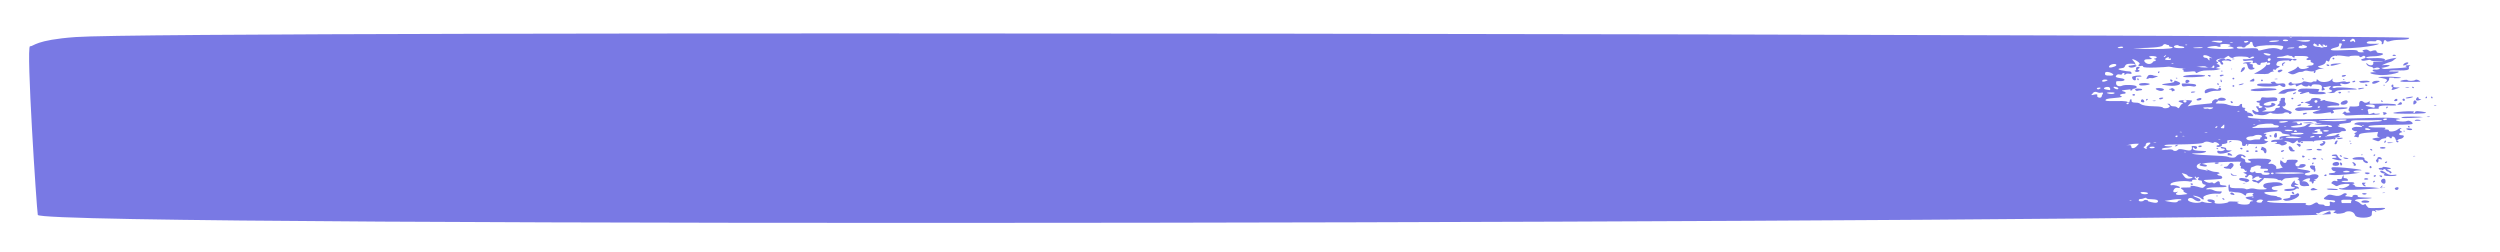 <?xml version="1.0" encoding="UTF-8"?> <svg xmlns="http://www.w3.org/2000/svg" id="Layer_1" version="1.1" viewBox="0 0 674.7 68"><defs><style> .st0 { fill: #7979e4; } </style></defs><path class="st0" d="M650.3,34.2c0-.3-.6-.3-.4,0,.2.4.4.3.4,0Z"></path><path class="st0" d="M643.1,45.1c0,.4-1.4,0-1.1.5.2.4.9,0,.9.3s.6-.7,1,0c.3.6,1,.3,1,.7s1.2,0,0-.5c-.9-.5-1-.3,0-.5.5-.1.5-.2,0-.3-1.3-.3-2-.4-2,0h0v-.2Z"></path><path class="st0" d="M641,41.9c.2-.3-.4-.3-.4,0s0,.4.4,0Z"></path><path class="st0" d="M644.4,29c.2-.3-.4-.3-.4,0s0,.4.4,0Z"></path><path class="st0" d="M641.2,47.5c.2-.3-.6-.3-.6,0s.4.3.6,0Z"></path><path class="st0" d="M628.4,51.2c.6,0,2.2.2,2.5,0,.7-.3-4.5-.5-2.5,0Z"></path><path class="st0" d="M643.6,30.9c.8-.1.6-.6-.2-.6s0,0-.2.5c0,.1,0,.2.4.2h0Z"></path><path class="st0" d="M643.5,38.3c0,.2,0,.4,0,.3.8-.3.2-1.2,0-.3Z"></path><path class="st0" d="M643.7,43.8c-.2.3.3.3.5,0s-.3-.3-.5,0Z"></path><path class="st0" d="M642.3,47.6c.5.3.4.3.6,0,.2-.3-1.2-.4-.6,0Z"></path><path class="st0" d="M646,38.5s-1.7-.2-1.7,0c0,.3,1.7,0,1.7,0Z"></path><path class="st0" d="M642.3,39.9c0,.3,1.5.3,1.5,0s-1.5-.3-1.5,0Z"></path><path class="st0" d="M646.8,47.3c0-.5-1.5.4-2.7-.5-2-1.5-2.2-.3-.9,0,.4,0,.6.2.4.2s-.3,0-.2.3c.2.3,3.3.3,3.3,0h.1Z"></path><path class="st0" d="M640.9,49c.2-.3-.4-.3-.4,0s0,.4.4,0Z"></path><path class="st0" d="M643.8,48.8c0-.5-.3-.7-.8-.5-1.3.7,1,2.2.8.5Z"></path><path class="st0" d="M649.5,34.9c.5.3,1.5.3,1.5,0s-2.1-.4-1.5,0Z"></path><path class="st0" d="M641.6,42.7c0,.6-.6.2-.3.8.3.7.7.3.6-.5,0-.4,1.1.4.9-.2-.2-.5-1.2-.6-1.2,0h0Z"></path><path class="st0" d="M647.3,50.9c.3-.7-1.4-.3-.9.2.3.3.8.2.9-.2Z"></path><path class="st0" d="M647.3,38.2c0-.3-.8-.3-.6,0s.6.3.6,0Z"></path><path class="st0" d="M648.7,35.3c-.2,0,0,0,0,.2.6,0,.3-.3,0-.2Z"></path><path class="st0" d="M630,15.8c0-.3-.5-.3-.5,0s.5.3.5,0Z"></path><path class="st0" d="M657.2,28.5c-.8,0,0-.3.3-.1.2,0,0,.1-.3.1Z"></path><path class="st0" d="M651.7,32.6h.9c2,0-.9-.7-.9,0Z"></path><path class="st0" d="M649.2,23.6c-.3,0,0,.1.4.1,1.3,0,.3-.3-.4-.1Z"></path><path class="st0" d="M655,31.5c-.2,0,0,.1.3.1,1,0,.3-.3-.3-.1Z"></path><path class="st0" d="M651.2,26.1c0-.1-2.3.2-1.9.4.3.2,2.1-.2,1.9-.4Z"></path><path class="st0" d="M651,23.5c0,.4.5.3.5.2s-.5-.5-.5-.2Z"></path><path class="st0" d="M651.3,27.9c0,.4.2.4.7,0,.7-.4-.7-1.6-.7,0Z"></path><path class="st0" d="M654.6,26.3c-.2.3.4.3.4,0s0-.4-.4,0Z"></path><path class="st0" d="M656.1,26.3c.2.4.4.3.4,0s-.6-.3-.4,0Z"></path><path class="st0" d="M652.7,27.1c1.7-.4,0-.2,0-.6,0-1-1.5.9,0,.6Z"></path><path class="st0" d="M624.9,19.4c.2-.6-.4-.3-.5,0,0,.4.4.4.5,0Z"></path><path class="st0" d="M621.8,21.4c0-.1-.5-.5-.5-.2s.5.3.5.2Z"></path><path class="st0" d="M627,16.9c-.2,0,0,.1,0,.2.6,0,.3-.3,0-.2Z"></path><path class="st0" d="M618.5,22.3c0-.2-.3-.2-.6,0-.7.4,0,1,.7.7.8-.3,1-.3,1,.1,0,.7,1.4-.7,1.7-.2.2.4,1.4.6,1.6.3.3-.5.7.6,1-.1,0-.3.5-.4,1.4-.3,2.7,0,.2,2.2,1.9,1.5.3-.1.3-.2,0-.5s-.2-.3,0-.3c1.2,0,2.4-.7,1.6.1-.3.3-.3.5,0,.6.8.2,1,.6-.8.9,4.1.2,0-.9,6-.9s-2.9-.9-3.7-.5c-.6.3-1.7-.5.4-.5s1.1,0,.9-.4c0-.3,0-.4.5-.2,1.8.5,2.9-.8,1.6-.5-.9.2-.2-.4-2.1,0-1.5.3-2.4,0-2.1-.7,0-.3,0-.3-.3.1-.6.7-2.8.9-3.5.2-.4-.4-.5-.4-.5,0,0,.6-.6,0-1.1.4-.6.5-2.3-.5-2.6,0-.2.4-2.9.7-3.1.3h0Z"></path><path class="st0" d="M628.6,17.6c-.2-.3-.9-.3-.7,0s.9.3.7,0Z"></path><path class="st0" d="M610.7,21.7c0-.3-.5-.3-.5,0s.5.3.5,0Z"></path><path class="st0" d="M630.4,14.9c-.2,0,0,.1,0,.2.6,0,.3-.3,0-.2Z"></path><path class="st0" d="M632,20.5c0,.3.5.3,1,0,.6-.4-1-.3-1,0Z"></path><path class="st0" d="M629,17.5c-.2.5.8.2,3-.4-2.5,0-3,.2-3,.4Z"></path><path class="st0" d="M632.4,21.4c-.2,0,0,.1,0,.2.6,0,.3-.3,0-.2Z"></path><path class="st0" d="M635.6,44.7c.3,0,.3-.3,0-.6s-.6-.4-.7-.3c-.2.3.5.3.3.7,0,.2,0,.3.4.2Z"></path><path class="st0" d="M609.5,23.1c.6.4,4.8.3,5.3,0,.2-.2.5-.2.7,0,.6.5,1.3.5,1.3,0,0-1.3-2.2,0-2.7-.8,0-.3-.4-.3-.9-.2-.4,0-.5.2-.2.3,1.2.5-5.2-.4-3.6.8h.1Z"></path><path class="st0" d="M614.1,24.3c2-.7-6.7-.6-6.7,0s6,.1,6.7,0Z"></path><path class="st0" d="M634.9,22c-.2.1-.1.2.2.2.8,0,.7-.8-.2-.2Z"></path><path class="st0" d="M646.5,28.2c.2-.2-3.7-.3-5.9-.2-1,0-1.2,0-1.1-.3.4-1-.7.5-1.5-.1-1.2-1-1.4.3-1.3.8,0,.6-2.9.2-2.6.4.2.2-.7.9,0,1.3.4.3.2.2-.4.3-.9.2-.5-.8-1.3,0-.6.6,0,0,.3.5.2.6,1.7,0,6.9.1,3.7,0,2.8-.5,1.9-.3-.5,0-.7,0-.7-.1,0-.2-.2-.2-.6,0-1.4.5-.8.1-1.2-.8-.3-.8,3.3-.2,3-.6-.7-1.2,4.4-.5,4.7-.8l-.2-.2h0ZM637.5,29.7c-.7,0,0-.3.3-.1,0,0,0,.1-.3.1ZM639,28.7c-2-.3,1.9-.9,1.9-.1s-.2.4-1.9.1Z"></path><path class="st0" d="M628.7,29c-1.4,0-.4-.5,1.2-.5s1.3,0,1.4-.2c.5-.7-3.6-.9-3.8-1.2-.3-.5-1.5.7-1.2-.2.2-.5-2.5-.7-2.6-.1,0,.5-1.4.7-1.8.8,1.8.7,1.8.6,1.1.8-.3.1-.2.2.4.2s.9,0,.5.3c-.8.4-2.8-.2-4,.2-1.3.5.2,1,1,.8,1-.2,4.4-.2,5.5-.3-2.3.7-2.6.7-1.9,1,1.4.4,4.8-.6,4.6-.2-.3.5,1.4,0,.6-.4-.9-.6,3.2-.4,3.8-.8s-2.6-.1-4.7-.2c0,0,0,0,0,0ZM625.4,27.5c-.4.6-1.1-.1-.6-.4.3-.2.8,0,.6.4ZM626.1,28.9c-.2.3-.6.3-.6,0s.8-.3.6,0Z"></path><path class="st0" d="M608.4,21.6c0-.5-.2-.5-.9,0-.5.3-.5.4.2.4s.7-.1.7-.4Z"></path><path class="st0" d="M608.3,18.5c.3-.1.3-.2,0-.2s-.4-.2-.3-.5c0-.4,0-.5-.5-.5s-.6,0-.2-.2c.5-.2.4-.2,0-.3-1.3-.2-3,.5-1.2.3.8,0,0,2.4,2.3,1.5h0Z"></path><path class="st0" d="M604.2,22.9c-.2.2.9,0,1.2-.2.6-.4-1.1,0-1.2.2Z"></path><path class="st0" d="M605.5,18.2c-.6.2-.4.3-.7.9-.2.5,0,.5.6,0,.6-.5.6-1.1,0-1h.1Z"></path><path class="st0" d="M621.5,30.7c0,.3.2.3.9,0,.9-.4-.9-.3-.9,0Z"></path><path class="st0" d="M633.6,27.5c0-.3-.2-.5-.7-.4-.8.2-1.2.5-1.2.9s1.8.4,1.9-.5Z"></path><path class="st0" d="M649.7,17.3c.8-.6-.4-.6-.9-.1-.8.8.5.4.9.1Z"></path><path class="st0" d="M645.7,14.9c0,.1,0,.2.4.2,1.2,0,0-.6-.4-.2Z"></path><path class="st0" d="M639,17.3c-.2-.3-.7-.4-.2.2.6.7,1.5.4,1.6.8.2.5.7-.3,1.6,0,.8.3-.4.5-.7.5-1.2-.2-1.3.4-.3.6.5,0,.3.1-.4.1-1.6,0-1,.5,1.2.7,2.8.4,8-1.1,4.3-.9-1,0-1.5,0-1.3-.1.6-.6,5.8.4,5.3-.9-.2-.7,1.1-.7,0-.7s-1.1.3-.5.5c.3,0-.6.2-2.5.3-2.8.1-3.4.4-4.1.1-.3-.1-.4-.2-.2-.2.7,0,4.4-1,0-.7,3-1.4,2.1-.4,4-2-.9.1-2.1.3-3.4.8-1.8.7-3,0-2.9.4.2,1.2-1.2.8-1.4.6h0Z"></path><path class="st0" d="M618.9,25.2c-.2.3,0,.3.6,0,.6-.4-.4-.3-.6,0Z"></path><path class="st0" d="M620.1,28.4c-.2.1-.1.2.2.2,1.1,0,.9-.9-.2-.2Z"></path><path class="st0" d="M621,27.7c0,.3.7,0,.7-.1s-.7-.2-.7.1Z"></path><path class="st0" d="M618.4,26.5c0,.1,0,.3.2.3.8,0,0-.7-.2-.3Z"></path><path class="st0" d="M631.1,25c.2.3.5.3.7,0s-.9-.3-.7,0Z"></path><path class="st0" d="M633.6,24.8c-.2,0,0,.1.3.1.8,0,0-.3-.3-.1Z"></path><path class="st0" d="M627.3,24.9c-.9-.3-2.1.2-1.5-.5.3-.4.5-.4-3.2-.5-1.5,0-1.9,0-2.3.4-.3.3-.1.4.4.5,1.2,0,0,.1,0,.5.3.4,2.7-1,2.5-.2,0,.5,6.1.5,4.1-.2Z"></path><path class="st0" d="M613.9,21.3c-.2,0,0,.1.3.1,1,0,.3-.3-.3-.1Z"></path><path class="st0" d="M615.8,25.3c1.4.1.9-.5,2.2-.6,4.6-.6-.8-1.4-2.5,0-.9.7-.9.5.2.6h0Z"></path><path class="st0" d="M608.7,30.8c1.2.4,2.5.4,3.4-.1.5-.3.8-.3.9-.2.2.3,3.1.3,3.4,0,.3-.3,1.3-.2,1.4.1,0,.2.2.2.4.1,1.3-.8-2.2-.9-2.2-2h.2c.4.2.9-.6.6-.9-.6-.7.5-1.5-.7-1.4-.5,0-.7.2-.6.5,0,.6-.5.3-.3.7.3.5-1.2.9-.3,1,.7,0,.5.5-.2.5-1.3,0,.3,1-2.5,1s-1.6,0-1-.3.6-.3.2-.6c-.4-.3-.3-.3.2-.2.7.2,2.6-.4,2.5-.8,0-.3-1.3-.7-1.1-.2.3.9-3.6.5-1.4-.3s3,0,3-.9-2.1-.3-3.5-.5c-1.4-.3-.5.9-1.5.9s-.6.5,0,.5-.3.7.6.9c1.3.3-1,.9-.6.3,0-.1,0-.2-.4-.2s-.5,0,0,.6c1,1.4-.4.9-.8.6-.8-.8-.8.6.5,1.1v-.2h-.1Z"></path><path class="st0" d="M616.5,17.1c.9-.5-1-.3-.6.5,0,.1.2.2.3.2.2,0-.4-.3.3-.7Z"></path><path class="st0" d="M614.8,19.4c.2.2.4.2,1-.2.9-.7-1.6-.4-1,.2Z"></path><path class="st0" d="M638,48.3s0,.2.5.2c1.5,0,0-.8-.5-.2Z"></path><path class="st0" d="M634.3,38.9c.6,0,.3-.3,0-.2-.2,0,0,0,0,.2Z"></path><path class="st0" d="M636.5,43.1c1.8,0,.9,0,1.5.6,1.1.8,1.4,0,.6-.3-1.1-.3.4-1-1.8-1s-2.8.8-.2.7h0Z"></path><path class="st0" d="M634.1,38c-.2,0,0,0,0,.2.6,0,.3-.3,0-.2Z"></path><path class="st0" d="M632.4,42.6s.4.3.8.3c1.7,0-.8-.6-.8-.3Z"></path><path class="st0" d="M630.2,38.4c-.5.8.4.5.4.4,0,0,0-.3.2-.5.2-.6-.2-.5-.6,0h0Z"></path><path class="st0" d="M629.5,44.5c.2.3,1.4.4,1.7,0,.3-.3,0-.8-.6-.8s-1.3.4-1,.7h-.1Z"></path><path class="st0" d="M629.7,37.4c0,.3.4.3.6,0,.2-.3-.6-.3-.6,0Z"></path><path class="st0" d="M638.3,49.5c.3-.2.2-.2-.3-.2s-.7,0-.4.5c.3.6,1.3.6.7.2-.3-.2-.3-.3,0-.5Z"></path><path class="st0" d="M637.3,41.7c-.2,0,0,0,0,.2.6,0,.3-.3,0-.2Z"></path><path class="st0" d="M638.3,46.8c.5.3.8.3,1.2,0,.5-.3-1.8-.4-1.2,0Z"></path><path class="st0" d="M639.5,45c0,.2,0,.4.2.4.8,0,0-1.1-.2-.4Z"></path><path class="st0" d="M640.2,40.4c-.2-.3-.7-.3-.5,0s.7.3.5,0Z"></path><path class="st0" d="M631.6,44.4c0,.3.2.3.4.2.5-.5-.9-1.3-.4-.2Z"></path><path class="st0" d="M642.9,52.1c-.2,0,0,0,.3,0,1,0,.3-.3-.3,0Z"></path><path class="st0" d="M643.2,50.7c-.7.2-.7,0-.4-.2.5-.6,0-.5-.3,0-.2.6-.5,0-4.3,0s-2-.3-3.1-.7c-.3-.1-.3-.2,0-.2.3,0,.4,0,.2-.3-.5-.3-2.1,0-3-.2-.6-.2-.5-.3.5-.3s1,0,.8-.4c-.5-.6-1.3,0-1.1-.8.2-.6-.4,0-.4.3,0,.9-1.7,0-1.3.7.3.8-.8-.3-1.4.5-.5.5,0,.4.7.9.4.3.6.3,1.1,0,.8-.4,2.8-.5,2.9-.2,0,.4-1.8,1.2-2.4,1h-.5c0,1,11.7,0,12.3-.2.4-.2.3-.2-.3,0v.2h0Z"></path><path class="st0" d="M630.7,37.4c0,.2.7.2,1.4,0,.8-.4-1.4-.2-1.4,0Z"></path><path class="st0" d="M637.5,52.3c.2.3,1,.3,1.2,0,.2-.2-1.3-.3-1.2,0Z"></path><path class="st0" d="M632,42.1c-.2-.3-.7-.3-.5,0s.7.3.5,0Z"></path><path class="st0" d="M631.6,42.9c-1.1-.7-.5-1.3-1.5-1.2-.9,0-1.1.4-.3.4s1.2.5.2.5c-2.5,0,3.2,1.3,1.7.3h-.1Z"></path><path class="st0" d="M630.2,46.5c-.6.4-1.7,0-1.7.5s5.1.2,8.5-.4c-2.9,0-1.8-.6-.6-.6,4.1,0-6.7-1.2-7.1-.8-.3.3.2,1,.8,1s.4,0,0,.2h0ZM632.4,46.3c.5-.3,1.3-.3,1.7,0,.5.3-2.3.3-1.7,0Z"></path><path class="st0" d="M599.2,44.6c-.2,0,0,0,.3,0,.8,0,0-.3-.3,0Z"></path><path class="st0" d="M602.7,44.2c-1.2-.8-1.1.8-2,.8s-.6.4.2.5c.5,0,1,0,1,.2,0,0,1.3-1,.8-1.4h0Z"></path><path class="st0" d="M603.2,47.3c-.3,0-.8-.2-.9-.4-.3-.3-.4,0,0,.4.2.2,2.2.2,1.1,0h0Z"></path><path class="st0" d="M605.2,49.5c-.2,0,0,0,.3,0,1,0,.3-.3-.3,0Z"></path><path class="st0" d="M606.8,48.4c-.4-.2-2.7-.7-2.5,0,.2.5,1.7.4,1.7.7s1.5-.2.9-.6h-.1Z"></path><path class="st0" d="M602.9,52.3c-.7-.8-1.4,0-.7.2.2,0,1.2.4.7-.2Z"></path><path class="st0" d="M597.7,44c0,.3.9.3,1.1,0,.2-.3-1.1-.3-1.1,0Z"></path><path class="st0" d="M637.3,54.5c0,.3,1.9.3,2.1,0,.3-.4-2.1-.7-2.1,0Z"></path><path class="st0" d="M599.8,53.7c.2.3.7.3.5,0s-.7-.3-.5,0Z"></path><path class="st0" d="M598.2,52.8c-.2,0,0,0,0,.2.6,0,.3-.3,0-.2Z"></path><path class="st0" d="M609.9,48.5c-.4.3-.8.4-.9.3-.2-.3-1.6-.5-1.1,0,.4.5,1.1.2,1.4.6.2.3.3,0,1.2-.7s.4-1-.5-.3h-.1Z"></path><path class="st0" d="M646.1,21.1c1.6.1,3.6-.2-.9-.4-3.3,0-4.4.1-2.2.4,1.2.2,1.5.5.9,1-.5.5,0,.4.5-.1,1-.9-.5-1.2,1.6-1h.1Z"></path><path class="st0" d="M647.7,23.6c-1.4,0-1.9,0-1.8-.4.2-.5-.5-.5-.5,0s.6.2.2.7c-.7.8,1.1.1,2.1-.3Z"></path><path class="st0" d="M643.3,22.9c-.2,0,0,.1,0,.2.6,0,.3-.3,0-.2Z"></path><path class="st0" d="M648.4,27c.3.5.9.1.5-.3-.2-.2-.6,0-.5.3Z"></path><path class="st0" d="M650.3,22.1c3.3,0,3.2,0,2.5-.4-.4-.2-.8-.3-1-.1-.5.3-1.8.3-2.1,0s-4.5.6.6.5Z"></path><path class="st0" d="M642.6,27.2c0,.4.5.3.5.2s-.5-.5-.5-.2Z"></path><path class="st0" d="M638.3,23c.2.3.6.3.6,0s-.8-.3-.6,0Z"></path><path class="st0" d="M637,22.3c.4,0,.9.1,1.1,0,.8-.2,2,0,1.2-.4-.4-.3-3.7,0-2.3.3h0Z"></path><path class="st0" d="M646.5,27.3c1,0,.4-1.1-.2-.4-.3.3-.2.4.2.4Z"></path><path class="st0" d="M648.2,28c.2-.3-.4-.6-.6-.3,0,.1-.3.3-.5.4-.5.2.9.3,1.1,0h0Z"></path><path class="st0" d="M642,22.1c.4-.2.3-.3-.6-.3-1.7,0-1.7,1.6.6.3Z"></path><path class="st0" d="M636.4,24c0,.1.3.2.8,0,2.3-.4-.8-.4-.8,0Z"></path><path class="st0" d="M652.4,30c-.9,0-.5.5-.9.5s-.2-.1,0-.3c.4-.6-11.3.5-2,.5s3.5-.7,3-.7h0Z"></path><path class="st0" d="M651.2,42.2c-.2,0,0,0,.3,0,.8,0,0-.3-.3,0Z"></path><path class="st0" d="M653.9,31.6c0-.1-5.5-.3-5.8.1-.3.4,5.7,0,5.8-.1Z"></path><path class="st0" d="M627,43s-.5-.5-.5-.2.5.3.5.2Z"></path><path class="st0" d="M625.2,40.4s.3.2.7.2c2,0-.7-.8-.7-.2Z"></path><path class="st0" d="M587.3,21c-.2,0,0,.1,0,.2.6,0,.3-.3,0-.2Z"></path><path class="st0" d="M578.6,27.1c-.5-.7-.9,0-.8.3,0,.2,1.3.5.8-.3Z"></path><path class="st0" d="M627.1,38.1c-.4,0-.5,0-.2.2.6.4-1.1.4-.8.8.6.9,2.3-1,1-1Z"></path><path class="st0" d="M586.2,22c.6-.4-1-1-.4-.1,0,.1.3.2.4.1Z"></path><path class="st0" d="M582.8,19.5c.2-.3-.4-.3-.4,0s0,.4.4,0Z"></path><path class="st0" d="M623,42.9c-.2,0,0,0,0,.2.6,0,.3-.3,0-.2Z"></path><path class="st0" d="M624.4,44.1c.2-.3-.4-.3-.4,0s0,.4.4,0Z"></path><path class="st0" d="M627.9,47.3c0-.3-.4-.3-.6,0-.2.3.6.3.6,0Z"></path><path class="st0" d="M624.8,44.9c0-.3-1.4-.4-1.4,0s.5.9.8.9.3.2.2.3c0,.4.9.5.3-1.1h.1Z"></path><path class="st0" d="M624,40.3c0-.2-1.4,0-1.7.2,0,0,1.7.2,1.7-.2Z"></path><path class="st0" d="M576.2,25.6c0-.3-.7-.3-.7,0s.7.3.7,0Z"></path><path class="st0" d="M581,27.2c-.2,0,0,.1.3.1,1,0,.3-.3-.3-.1Z"></path><path class="st0" d="M579.2,26.9c0,.3,0,.4.4,0,.2-.3-.4-.3-.4,0Z"></path><path class="st0" d="M578.9,22.4c-1.3,0-2,.2-1.4.6.4.3,4.8-.3,1.4-.6Z"></path><path class="st0" d="M581.1,20.3c-1-.2-1.3-.1-1.5.3-.4.6-.5.9.2.6.7-.4.6.2,1.8-.3,1.1-.4,1.1-.3-.4-.5h0Z"></path><path class="st0" d="M582.7,26.6c0,.3.5.3,1,0,.6-.4-1-.3-1,0Z"></path><path class="st0" d="M574.9,24.2c-.2.3.6.3.6,0s-.4-.3-.6,0Z"></path><path class="st0" d="M576.8,21.4c.2.4.4.3.4,0s-.6-.3-.4,0Z"></path><path class="st0" d="M575.4,20.8c0,1,1.3,1.2,1,.4,0-.4,0-.5.8-.5s.8,0,.7-.2c-.3-.3-2.5,0-2.5.3Z"></path><path class="st0" d="M625.1,42.8c-.2-.3-.8-.3-1,0s1.2.3,1,0Z"></path><path class="st0" d="M576.2,19c0,0-.2.1,0,.2.3.5,1.8,0,1-.3-.4-.1-.4-.2,0-.4.9-.6-1-.7-.7.1,0,.2,0,.4,0,.4h-.1Z"></path><path class="st0" d="M576.9,24.5c.5-.2,1.4,0,1.2-.4,0-.2-2.3-.4-1.8.2.2.2.4.3.6.2Z"></path><path class="st0" d="M612.5,36.6s0,.3.2.3c.8,0,0-.7-.2-.3Z"></path><path class="st0" d="M601.6,38.3c-.2.2,0,.2.3,0,.8-.2,0-.5-.3,0Z"></path><path class="st0" d="M598.7,40.2s-.5-.5-.5-.2.5.3.5.2Z"></path><path class="st0" d="M598.7,41.4c1.5.4,4.5-1,3.3-.8-.8,0-1.2,0-1.2-.4s-.2-.3-.9-.5c-.8-.2-.7.4,0,.4,1.3,0,0,1-1.1.6-.6-.2-.5.6,0,.7h0Z"></path><path class="st0" d="M604.6,40.1c.2.3.6.3.6,0s-.8-.3-.6,0Z"></path><path class="st0" d="M601.6,41.9c2.1.6-.4-1.2-.4-.4s.2.3.4.4Z"></path><path class="st0" d="M618.8,52.3c.4.2.5.3.3-.2-.3-.8-1,0-.3.2Z"></path><path class="st0" d="M616.5,51.3c0,.4,2.4.3,3-.2.2-.2.5-.3.7-.2.4.2.3-.5-.4-.6s-.8-.5,0-.4c1.6.2-.9-.4-.5-.9.3-.5-.3-.2-.7.4-1.1,1.5,1.1.9.7,1.3-.5.5-2.9,0-2.9.7h0Z"></path><path class="st0" d="M606.8,39.1c.2-.3-.4-.3-.4,0s0,.4.4,0Z"></path><path class="st0" d="M624.9,51.3c1.3-.2,0-.2-.3-.5-.4-.4-2.2.9.3.5Z"></path><path class="st0" d="M622,42.2s-.7-.5-.7,0,.7.3.7,0Z"></path><path class="st0" d="M593.3,39.5c0,.3.7.3.9,0s-.9-.3-.9,0Z"></path><path class="st0" d="M587.1,39.3c-.2.1-.2.2,0,.2.7,0,1-.9,0-.2Z"></path><path class="st0" d="M616,42.6c-.2,0,0,0,0,.2.6,0,.3-.3,0-.2Z"></path><path class="st0" d="M618.5,39.8c-.8-.8-1.2,0-.4.9.3.3,1.8.2,1-.2-.7-.3,0,0-.6-.7Z"></path><path class="st0" d="M621.5,38.4c0-.3-.5-.3-.5,0s.5.3.5,0Z"></path><path class="st0" d="M620.2,39.3c.3.4.5.4.6.2.3-.4,0-.7-.6-.7s-.5,0,0,.5Z"></path><path class="st0" d="M615.6,40.8c0,.3.3.3.7,0,.6-.4-.7-.3-.7,0Z"></path><path class="st0" d="M608.6,40.8c0,.3.7.3.7,0s-.7-.3-.7,0Z"></path><path class="st0" d="M606.2,40.8c0,.3.7.3.7,0s-.7-.3-.7,0Z"></path><path class="st0" d="M582.5,24.4c.5.2.9.2,1.3,0,1.2-.8-3.8-.9-1.3,0Z"></path><path class="st0" d="M609.1,39.8c0-.3,0-.4-.4,0-.2.3.4.3.4,0Z"></path><path class="st0" d="M614.5,36.5c0-1.5-1.1,0-.7.5.4.4.8,0,.7-.5Z"></path><path class="st0" d="M610.4,39.7s0,.2-.2.5c-.2.6.6,0,.8.8.3.8.9.2.6-.7,0-.3-1.3-.9-1.3-.6h.1Z"></path><path class="st0" d="M587.7,22c-.7-.3-1-.3-.9,0,.2.6-6.3.6-1.6,1.1,2.5.3,4.2-.5,2.5-1.1Z"></path><path class="st0" d="M638.5,55.2c-.3-.5-.5.6-1.4-.2-1-1-2.1-.7-1.3-1.1.6-.3,3.1-.2,4.1-.4,1.2-.3-3.8,0-3.6-.5.3-.5-1.5-.6-1.4,0,0,.4-.7,0-1.5,0s-.4-.2-.2-.4c.3-.2.2-.2,0-.4-1-.4-1.1,1.2-3.5.5-1.5-.4-1.4,0-2.2.5-1.6,1.1,3.1.5,2.7,1.2-.4.7-1.8-.7-1.4.6,0,.6,0,.6-.6.6s-.8,0-.9-.2c-.2-.4-1.5,0-1.7-.5-.5-.8-1.3.5-2.4.5s-1.2-.4-.7-.6c.2,0-2.1,0-4.9,0-6.9,0-5.9-.6-5.4-.6s4.1,0,3.6-.6c-.2-.2-.5-.4-.8-.4-.7,0,0-.3-1.5-.4-1.1,0-4.4-1.1-.7-1,1.8,0,2.6-.4,1.2-.5-.5,0-.8-.2-.9-.5-.2-.9,4.4-.4,2.5-1.4-.7-.4-3.6-.2-4.4.2-.6.3-.5,1,.3,1.2,1.1.3-1.5.5-2.7.2-.7-.2-1.4-.2-1.9,0-1.1.3-.3-.2-2.3-.2s-2.9,0-2.8-.6c0-.2,0-.4-.2-.4-.3,0-.2,1.6,0,1.9,0,0,.8,0,1.7.2,1.1,0,1.7.2,2.1.5.6.5.8.5.8,0s2.4-.4,2-.2-.4.5,0,.7c.6.2-4.8,0-.4,1.2.4.1.4.2,0,.2s-.6.2-.6.4c0,1.1-5,.2-2.9-.2.7,0-3.1-.3-2.9,0,.2.3-4.2.9-3.7,0,.4-.7-2.4-1-1.9-.3.4.5,1.4.3,1.1.5-.3.2-1.9,0-2.3-.2-.2,0-.4-.2-.5,0-1,.6-3.9,0-3.6-.7.2-.5,1-.5,1.6,0,1.3,1.1,2.6.2,1.2-.3-3.4-1.3.4-.5.7,0,.4.4.9.5.7,0-.3-.4.3-.8,1.7-1.1,2.2-.4,2.7.2,3.1-.4.6-.7-.9,0-2.2-.7-.4-.2-1-.3-1.3-.2h-.6c0-.9,5.4-.3,5.5-.8,0-.5-1.9,0-1.8-.8,0-.6-.4-.8-1-.3-.4.3-.6.4-.8.2-.5-.5-.6.3-1.9-.3-1.5-.8-.3-.4,3.7-.8.9,0,.8-.8,0-.9-.6,0-1-.5-.4-.5s.3-.5-.8-.5-3.2-1.2-2.2-.5c.3.2,0,.2-.6,0-1.8-.3-2-.4-2.2-.8-.4-.9,1.7-1.3.9-.8-.4.3-.2.4.9.6,1,.2,1.3-.3.3-.5-1.1-.3-1.1,0,.2-.4,1.1-.2,10.4-.5,9.7-.3-.4,0-.6,1.1-.2,1.1s-.4.7.4.7.7.8,1,.6.5.3-.3.4q-.7,0,0,.3c.6.2.8.6.3.6s0,1.1.7,0c.4-.5,1.3,0,1.1.5s0,.5.7,0c.4-.4,1.4-.3,1.1,0-.2.3,4.2,0,4.9.5.6.5.8,0,1,.3.3.4.5-.6,1.5-.6s3.3-.5,3.3,0-.8.5-.2.5c1.1,0-.7,2,2.4,1.6.7,0,.8,0,.3-.7-.9-1.2-2.5,0-1-1,.5-.3,1.9-.7,1.5,0-.5.9.5.2.5.7s.5.4.5,0,.2-.4.4-.4c.3,0,.3,0,0-.2-.3-.1-.3-.2,0-.2.4,0,1.1-.7.9-1-.2-.4-1.4-.5-2-.2-1,.5-2.8-.3-.8-.6,1.2-.2.5-.6-1.2-.8-2.4-.3-1.8-.7-1.1-.5.4,0,.9,0,1.3-.3,1.4-.9-1.6-.9-1.3-.3,0,0,0,.2-.5.2-.9,0-.6-1-.4-1s.3-.2.4-.4c0-.3,0-.4-1.4-.4s-1.5,0-1.6.5-.7.5-1.1,0c-.4-.4-.8-.4-.6,0v.2c-.3,0,.3,1.2.6,1.3.7,0-2.1.9-1.7.2.3-.4-.9-1.2-1.5-1.1-.7.2-.8,0-.2-.5.9-.6,0-.9-2.9-.9s-3.6.2-2.6.6c.7.3.4.6-.4.5-1.4,0-.2-.8-1.3-1.1-1.2-.3-.3-1.1,0-.6s1.3.2,0-.4c-.8-.3-1.4-.2-2,.5-.3.4-1.6.3-2.2,0-.4-.3-7.8-.4-9.1-.7-2-.4,1.9,0,3-.5,1.5-.7-3.3,0-3.3-1s.5.5,1,0c.4-.5,0-.7-.9-.7s0,.3-.5,1-3-.6-3.6,0-1.3.3-1.5,0c0,0-.7-.2-1.5,0-2,.2-1.6-.4-.4-.5.9,0,2.9-.4,1.1-.4s-2.1-.5.7-.5c0,0,7.8,0,8.5-.5,1-.8,2.5.4,2.7,0,.4-.6,2.2.7,1.3.7s-.6.8.7.3c.5-.2,0-.6.4-.6,2.9-.3-.3-1.2,2.6-1.1,2.4,0,2.8.3,2.7,1.3,0,.4,1,.4,1,0s.7-.2,2.5-.2c2.8,0,2.6,0,3.6-.8-1.6,0-1.1-.8-.7-.6.5.2.5-.6,0-.7-.2,0-.2-.2,0-.4.3-.2.3-.3-.2-.3-1.9,0,4.2-1.4,4.5-.3.2.5,1.6.3,2.1.6.8.5-2.7,0-2.7.8s.2.2.5.2c1.1,0,.2.3-1.2.3-2,0-1.9.8-.9.6,1.1-.2,1.2.3.5.4-.9.2,1.2,0,1.4.4.3.5,2.6-.4,1.3-.8-1-.3.7-.3,1.5.2.4.3.8.2,1.2-.2.5-.5.6-.5.6-.2.2.9,1.5,0,.6,0s3.4,0,3.4,0c0,0,.6.3.4,0-.2-.3,5.1-.3,5.3-.7,0-.4,1.4-.2,1.7-.5,0,0,0-.2-.3-.3-.3,0-.3,0,0-.2.6-.4-.4-.3-.7,0s-2.6.5-2.6.3c0-.3,1.4-.8,2.5-.8,1.8,0,.9-.6,2.2-.5.5,0,.7-.2.4-.5-.2-.3-.7-.5-1-.5-.6,0-1.5-.5-.9-.5s.3,0,.2-.2c-.3-.5,3.4-.3,3.2-.9-.2-.6,3.9-.2,7.3-.4,1.4,0,1.4.3,0,.4-1.3,0-2.7.3-3.3.2-3.4-.2-3.2.6-3,.6.5,0,2,.3,2,.6s-1.5-.2-2.4.2c-1,.4.2,1.1.8,1q.4,0,0,.3c-.5.2-.6.4-.4.5.3,0,.3.2,0,.4-.2.2-.3.3,0,.3.6,0,1.1.5,1.1-.2s.5-.8,5.2-1.1c-.3,1-.4,1.3.3,1.4.9.2-3.3.2-1.3.8.8.2,1,.6,1.6,0,.7-.7,1.8-.3,1.6-.7-.2-.3.9-.3.9,0s.8.3.6,0,.7-.5,1,.4c.3,1.1.5,0,1.2,0s1.7-1,.5-1-.7-.7,0-.8c.2,0,.2,0,0-.2-.6-.2-.7-.6-.2-.8.4-.2-.3-.3-1,.3-.6.5-2.3.7-2.3.2s-1.7,0-1-.5c1-.6-4.5,0-4.5-.6s10.8-.3,11.7-.6c.8-.2-.6-1.1-1.1-.9-1.5.6-4.7-.3-2.3-.4.9,0-.5-.6-6.4-.4-1,0-34.9,1.1-34.5-.3.2-.5,2.1.3,1.3-.6-.6-.7-1.6-.4-1.4-.7,0-.1,0-.2-.2-.2-.5,0-.7-.7-.3-.8.2,0,0-.1-.3-.1-.5,0-.7-.2-.6-.9,0-.4-.7,0-.7.2,0,.4-2.2.2-3-.1-1.4-.7-4.2,0-3.2-.7.5-.3.6-.6,0-.8-.4-.2-1.4.5-1.2.9s-3.9.3-6.6,1c1.3-1.4,1.2-1.5,1.2-1.5,0-.3-5.6-.3-2.9.5,1,.3.2,0-.3.9-.7,1.3-.4.1-1.7.1s-.8-.7-1.4-.7-.4,0,0,.3c1.1.8-1.4,1.2-1.6.7,0-.1-1-.3-2.1-.3-4.9-.1-3.3-1-5.2-1s-.7-.9-1.3-.9,0,1.2-.9.7c-1.1-.6-6.7.2-5.9-.6.5-.6,5.5-.4,4.1-1-.7-.3.2-.6.8-.6s.7-.4,0-.6c-2.4-.6,4.3-.3,3.4-1.4-.3-.4-3.1-.5-3.8-.2-.8.4-1.7.1-1.7-.6s0-.6,1.2-.6,1.7-.6,0-.8c-1.3-.2-1.5-.3-1.1-.8.2-.2.5-.3.9-.2.9.2.4-.4,1-.4s0,.5.3.5.2-.5,1.3-.3.4-.6.2-.6c-.8,0-4.9-.6-2.3-.9,1.5-.1.2-1.2,2.4-1.2s1,.4,0,.5c-.6,0-.7.1-.4.4.8.5,2.5-.4,2-.4s0-.4-.7-1.1c-1.7-1.6,2.1.3,1.5.7-.5.3-.3.7.4.5.4-.1.6,0,.6.2,0,.5,6.5.1,6.8,0,.5-.1,3,.8,5.9.3,3.4-.5,4.1-.6,4.6-.1.4.3,1.5.1,1.4-.2,0-.4.7-.4.5,0s.3.8.5.4c0-.1.4-.3.6-.3.7,0,.3-.7-.3-.8-.3,0-.3,0,0-.2.3-.1.3-.3,0-.4-.7-.3,0-.9,1.2-.9s1.7-1.1,2-.6c.3.4,1,.6,1.2.3.4-.4,3.8-.3,4,0,.4.6.6-.4,1.4-.2.7.2-.8.7-2,.7s-.9,0-.8.3c.3.5,3-.5,2.6.4-.3.8.8-.2,1.1.5.2.4,1.1.5,1,0,0-.2.2-.3.6-.3.9,0,1.2-.5,1.2,0,0,1.3-2.8,2.6-3.6,3,2.7.1,3.8.2,4.2-.2.5-.5,1.6-.4,1.2-.5-.5-.2-.3-.6.2-.4.3,0,.5,0,.4,0-.3-.5,1.8-.8.6-1-.6,0-.7-.4-.3-1,.2-.3,1-.5,3-.5s1.5-.6-1.2-.6-2.1-.4-1-.4,1.9-.6,2.3-.3c.5.3,4.5-.1,5.1.3.3.2.3.3,0,.4-.6.2-.3.6.3.5.5-.1.6,0,.5.2,0,.2,0,.4.4.5.8.2.4.8-.5.8s-1.4.3-.7.3c1.4,0-1.6,1.2-2.3.3-.6-.8,0,0-2,.8-1.3.6-1.3.3-.4.8,1.1.6,1.8-.6,3-.5.8,0,.6-.6,2.1-.2,1.9.4,1.9-.8,3.6-.6.7.1.7.1,0-.1-3-.9.5-.4.9-1.8,0-.4.2-.4.5-.2.3.2.4.2.6-.5.7-2,5.1-.4,5.3-.8.2-.2,2.9-.3,2.7,0s.5.3.8,0,.8-.1.8.3-1.7.4-1,.8,2.1-.5,2.5,0c0,.1,1.1.3,2.2.3s1.8-.2,1.6-.5c-.6-.9-5.2,0-5.1-.6,0-.1.9-.3,1.8-.3,2.4,0,3.8-.8,1.8-.9-.5,0-.8-.2-.8-.4,0-.4-.7-.4-1.4-.1-.6.3-.7-.6-1.7-.4-.8.1-.9.4-.3.6.5.1-1.7.3-1.7-.2,0-.8-7.9.3-7.2-.5.2-.2.8-.4,1.3-.5,1.6-.3.4-1.1,1.2-1.1s.3.4,0,1.4c8.5-.2,11.9-1.5,9.8-1.3-.2,0-3.1.2-2.6-.4.5-.6,2.5,0,2.5-.4s1.8-.2,1.5.7c-.2.5.6.2.5-.3,0-.5.4-.8.7-.4.2.3.4.3,1.4,0,1.8-.5,4.8,0,4.8-.8S46.3,8.1,20.4,10c-11,.8-11.2,2.5-12.3,2.5s1.8,44,2.1,45.5c.8,3.6,588.4,2.1,618.8-.2v-.3c0-.8-.6-.4-1.4,0-2.2,1.2-3-.2-2.2,0,.9.3,0-.5,3.3-.7,3.5-.2,0,.6,1.4.7.4,0,.5,0,.5.2,1.4,0,2.2-.3,2.3-.4,0-.2,2.1-.8,2.7.8.3.9,4.5.9,4.5-.2,0-1.9.6-.5,1-1.1,0,0,.4-.2.6,0,.5,0,2-.3,2-.6s-4.3.2-4.6-.2l-.6-.7h0ZM608,53.4c-.7,0,0-.3.3,0h-.3ZM618.5,46.5c3,0,4,.3,2.8.3-6,.4-11.5-.3-2.8-.3ZM613.6,46.8c0,.3-.7.3-.7,0s.7-.3.7,0ZM607.3,45.8c.4,0-.2-.5.5-.7.8-.2,1-.6,1.9-.4.5,0,.6.2.4.5-.6.7,2,0,2,.6s-.9,0-1.1.5c-.3.5,1.7,0,1.5.6,0,.4-2.1.4-2.1,0s-1.7,0-1.7-.4-.3-.2-.6,0c-.6.2-1.3-.4-.7-.6h-.1ZM628.1,37h-.3c-.7,0,0-.3.3,0ZM637.5,33.9c0-.2.6,0,.6,0,0,0-.8.2-.6,0ZM639.6,34.9c.3.2.2.2-.4.2-1.8,0-.7-1,.4-.2ZM643.2,32.2c.2-.3,1.2-.3,1,0s-1.2.3-1,0ZM616.5,34.1c0-.2.6,0,.6,0,0,0-.8.2-.6,0ZM619.3,37.3c-5.1,0-1.1-.9,1.6-.2.5,0,0,.2-1.6.2ZM621.6,36.1c-.6.3-3.3.3-3.3,0s4.1-.4,3.3,0ZM619.2,35.3c.2-.2.4-.2.6,0,.2.2.2.3-.3.3s-.5,0-.3-.3ZM624.6,36.9s-.5.2-.8.2c-1.3,0,1.2-.8.8-.2ZM626.4,36.9c-.2.3-.6.3-.6,0s.8-.3.6,0ZM624.5,36.1c-1.7-.5,1,0,1-.5s-1.4,0-.7-.5c.6-.4,1.6-.3,1.4,0,0,.2,0,.4.2.4.6,0,0,.4.5.6.5,0-1.6.2-2.4,0h0ZM627,35.3c0-.3,1.5-.2,1.5,0s-1.5.4-1.5,0ZM627.2,32.4c3.1,0,6.4-.4,6.1,0-.8.7-11.2,0-6.1,0ZM620.3,33.8c1,0,1.1-.2.9-.5-.2-.2-.3-.2-.4,0,0,.3-.8.3-.8,0s-.3-.3-.7-.3c-3.2,0,5.9-.8,5.9,0s-.6.2-1.6,0c-1.8,0-3.8.3.7.3s1.4,0,.2.4h3.2c1.5,0,2.3.5,1.2.6-.8,0-.4-.6-.9-.3-.4.3-5.6.3-5.1.2.7-.2.2-.5.9-.7.5,0-.8-.3-1.4.3-1,1-7.3.6-2.2,0h0,0ZM618.8,35.2c-.3.2-1.6.3-2.1,0-.8-.3,2.2-.2,2.1,0ZM617.2,32.9c-1.1.3-2.1.3-2.1,0s3.4-.3,2.1,0ZM610.1,32.7h-.3c-.7,0,0-.3.3,0ZM608.7,33.7c.2,0,0,0-.3,0-.8,0,0-.3.3,0ZM607.9,34.3c.5,0,1.1-.3,1.3-.5.7-.4,4.1-.6,4.3-.3,0,.2.4.3.8.3.8,0,1,.4.3.6-.5,0-8.1.3-6.6,0h0ZM607.4,36.8c1.3,0,.7-.4,2.1-.4s.9.7.7.7-.2,0-.2.3c0,.5-.8,0-2.2.4s-2.5-.8-.4-1h0ZM604.4,30s0,.1-.3.1c-.7,0,0-.3.3-.1ZM599.7,34.1c.6-.6.6-.7.6,0s-.2.5-.6.5q-.7,0,0-.5ZM599.3,37.7c.2,0,0,0-.3,0-.8,0,0-.3.3,0ZM597.9,34.3c.2-.3.7-.3.5,0s-.7.3-.5,0ZM595.4,35.8c-1,0,0-.3.4,0,.2,0,0,0-.4,0ZM597.3,29c0,.3-.9.6-1.2.4-.5-.3-.8.2-1.4-.2-.7-.4,2.6-.2,2.6-.2h0ZM589.3,36.8c-.8,0,0-.3.3,0,.2,0,0,0-.3,0ZM590.1,27.3c0,.4-.5.5-.8.2-.4-.4.8-.9.8-.2ZM588.9,35.7c.2,0,0,0-.3,0-.8,0,0-.3.3,0ZM587.7,36.8c-.2.3-.6.3-.6,0s.8-.3.6,0ZM634.7,10.5c1.1-.4,1.1,1.5.6.7,0-.1-.4-.2-.6,0-.7.2-.6-.3,0-.6h0ZM632.2,10.8c.2-.2.4-.2.6,0,.2.2.2.3-.3.3s-.5,0-.3-.3ZM624.8,11.9c.2,0,.4,0,.4.2,0,.4.8.3.6,0-.2-.4.3-.3.6.1.4.5,1,.4.5.1-.6-.4.8-.3.6,0,0,.1,0,.2.2,0,.5-.2.5.4,0,.4s-.6,0-.8.1c-.5.2-.3-.1-1.6-.2-1,0-1.4-.7-.5-.9,0,0,0,.2,0,.2ZM611.2,14.7c-1.2-.7,1.6-.2,1.6,0,0,.4-.9.4-1.6,0ZM612.2,17.5c-1.3.2.3-1.2.5-.3,0,.1-.2.3-.5.3ZM612.8,16.1c-.2.5-.8.5-.8,0s1-.5.8,0ZM620.4,12.8c-.2-.3.5-.6.9-.4s.2,0,0-.1c-.2-.2,0-.3.5-.1,2.4.6-1.1,1.2-1.5.6h0ZM622.7,10.8c1.8,0,.2.8-2,.3-1.4-.3-1.8-.1,2-.3ZM619.2,12.9c-.2.3-3.7.2-.8-.1.5,0,.9,0,.8.1ZM618.6,9.9c0,.3-.7.3-.7,0s.7-.3.7,0ZM617.5,10.9c.2.3-1.4.3-1.4,0s1.2-.3,1.4,0ZM612.5,11.1c.5-.2,3.4-.3,2.4,0-.9.3-3,.3-2.4,0ZM606.7,11.3c-.5.3-.9.3-1.1,0-.2-.3,1.7-.4,1.1,0ZM605.1,12.6c-.2.3.9.3.9,0s1.2-.6,1.2-1,.7-.4.7,0,.4,1.5,1.1,1c.4-.3,4.6-.6,6.3-.3,1,.1,1,.2.8.7-.2.4-.4.5-.7.4-2.5-1.3-6,.9-6,0s-4.9.1-5.6-.4c-.7-.5,1.4-.5,1.3-.3h0ZM602.6,11.4c.2,0,0,.1-.4.1-1,0,0-.3.4-.1ZM598.6,11c1.1,0,1.3,0,1.1.3-.3.3-.5.3-2.1,0-1.2-.2-1-.3.9-.3h0ZM595.8,12.7c0,0,2.1-.5,2.6-.2.6.3,1.2.1.8-.3-.5-.6,4.2-.3,2.3.2-.7.2.6,0,1.3.5.8.6-8.1.3-7-.2h0ZM596.1,15.2c.9.4,1.3.8.5.4-.3-.1-.4,0-.3.3v.4c-.4,0-.3-.7-1.1-.7s-1.1-1.3,1-.4h-.1ZM594.4,12.8c.3.1-.2.2-1.2.2-3.4,0,.8-.4,1.2-.2ZM581.5,15.8c-.2,0-.3.2,0,.2.4,0,.4.5,0,.5s-.4.2-.6.4c-1.2,1.2-3.4-.9-1.4-.9s1.1-.2.6-.6c-.7-.5,3.3-.3,1.5.4ZM584.3,15c.3-.3.4-.2.2,0-.2.6-1,.5-.2,0ZM585,16.2c-1.9,0,.8-1.3.3-.5-.2.4.6-.2.6.2s-.4.3-.9.3h0ZM590.3,12.1s0,.1-.3.1c-.7,0,0-.3.3-.1ZM587.9,12.3c.5.3,1.4.1,1.6.5,0,.2-.4.2-1.3.2-2.8,0-1-1.2-.2-.7h0ZM586.6,17.1s0,.1-.3.1c-.7,0,0-.3.3-.1ZM583.7,12.2c.3-.3.6-.4.9-.2.6.3.8,0,.8.4s1.2.1.9.5c-.3.3-3.7.4-7.5.3-8.8-.4,3.9.1,4.9-.9h0ZM573,12.8c0,.1-.4.2-.9.2-1.7,0,.9-.8.9-.2ZM569.5,24c0,.5,0,.3-.9.2-2.2-.3.9-1.4.9-.2ZM568.8,25.2c-1-.3,2-.4,1.9-.1s-1.1.4-1.9.1ZM571.7,23.8c0,.4-.5.4-1.1,0-.8-.7,1-.3,1.1,0ZM569.2,17.9c.3-.7,2.3-.9,1.9-.2-.2.3-2.2.9-1.9.2ZM569.3,20.4c-1.1,0-1.2-.1-1.2-.6,0-1.2,4.1.7,1.2.6ZM568,22c-.7.2-1-.2-.3-.5.3-.1,2.1,0,.3.5ZM564.8,25.1c1-.8,1.2.2,2.3-.1.5-.1.6.1.3.5,0,.1-.2.3-.2.5,0,.6-1.4.4-1.2-.2.4-1-2.6.6-1.2-.6h0ZM566.8,23.9c-.5.3-.7.3-.9,0s1.5-.4.9,0ZM582,38.6c.2,0,0,0-.4,0-1,0,0-.3.4,0ZM581.5,39.8c-.2.3-1.4.3-1.4,0s1.6-.3,1.4,0ZM578.7,39.5c.7,0,0-.8,1-1,1.8-.2-.7,1-.4,1.5.2.3,0,.3-.5,0-.4-.3-.4-.4,0-.4h0ZM579.7,52.2c-.2.3-1.4.3-1.8,0-1-.6,2-.4,1.8,0ZM573.9,27.9c.2-.3.6-.3.6,0s-.8.3-.6,0ZM575,54.1c-.7,0,0-.3.3,0h-.3ZM576.7,39.4c-.6.7-1.5.8-1.5.2s-.6-.4-1.4-.4c.6,0,1.3-.4,2.5-.4s1.1-.2.4.6ZM579.7,54.1c-.6-.2-.9-.2-1.1,0-.4.4-1.4.3-1.4,0s.2-.4.5-.4c.9,0,1.4-.6,1.6-.2.3.5,3.1,0,3.1.8s-1.8.3-2.7,0v-.2h0ZM590,41.1h-.3c-.7,0,0-.3.3,0ZM590.4,47.4c.3.5,1.5.2,1.3.6,0,0-.5.2-1,.2-1,0-1.1-.4-1.9-1.5,1.3.3,1.5.5,1.6.7h0ZM587.7,54.4c-.3.5-2.6,0-3.5-.2.5,0,4.2-.8,4.5-.3.2.3-.8,0-1,.5ZM589.4,51.8c1.2.7,1.3.5,0,.7-1.9.3-2.7,0-1.8-.6,1.1-.6-2,.8-.8-.9.6-.7,1.3,0,1.5-.4.2-.3-1.7-.8-2.2-.6-.3,0-.4,0-.3-.3.2-.8,4.2-1,5.2-.7.5,0,.7,0,.6-.2,0-.2,0-.3.7-.3s.7,0,.3-.3c-.7-.5,0-.7,0-.4s.2.2.6,0c.3,0,.4,0,.2.2-.4.4-.2.7.5.7s0,.8,1,1.1c.5,0,.5.2,0,.6-.4.4-.5.4-1.8,0-1.4-.4-2.5-.3-1.8,0,.2,0,0,.2-.7.2-2.5,0-2.4,0-1.3.8v.3h0ZM610.5,54.5s-.2.2-.6.2c-1.8,0-.6-1.1.6-.8.7.2-.2.2,0,.6ZM634.5,54.4c0,.2,0,.4,0,.4h-2.5c-.3-.9-.2-.9,1.3-.9s1.4,0,1.3.4h0Z"></path><path class="st0" d="M618.3,16.3c0-.3-.5-.3-.5,0s.5.3.5,0Z"></path><path class="st0" d="M585.7,23.9c-.4.2-.4.3,0,.3s.4.1.4.3.2.2.6,0c.4-.1.3-.2,0-.5-.4-.3-.6-.3-.9,0h0Z"></path><path class="st0" d="M616.5,54.1c1.3.5,4.6-1,3.9-1.8-.2-.2-.4-.2-.6,0-.6.6-1.9,0-1.7.7.3.8-3.1.5-1.6,1h0Z"></path><path class="st0" d="M641,57c-.2,0,0,0,0,.2.6,0,.3-.3,0-.2Z"></path><path class="st0" d="M618.6,15.2c.3.4.7.5.7.1s-1.2-.7-.7-.1Z"></path><path class="st0" d="M591.8,49.7c0-.3-.8-.3-.6,0s.6.3.6,0Z"></path><path class="st0" d="M599.5,27.2c2.8,0,0-1.6-1-.4-.3.3,0,.4,1,.4Z"></path><path class="st0" d="M596,20.5c.5.3.4.3.6,0,.2-.3-1.2-.4-.6,0Z"></path><path class="st0" d="M602.5,27.8c.5-.3-.9-.9-.4-.1,0,.1.3.2.4.1Z"></path><path class="st0" d="M590.9,22c.2-.4-1.1-.8-1.1,0s.9.3,1.1,0Z"></path><path class="st0" d="M598.2,24.5c2.3.2.8-1.5.5-.5,0,.2-.3.2-.9,0-1-.4-2.8,0-2.8.7,0,1.2,1-.3,3.2-.2Z"></path><path class="st0" d="M601.7,16.5c1.3.1-.3-.9-.8-.5-.6.5,0-.9-2,.1-.5.3-.5.4-.2.5.3,0,.6.3.6.5,0,.5,1.3.5.4-.4-.5-.5,1.6-.4,2-.3h0Z"></path><path class="st0" d="M602.4,15.9c-.2,0,0,.1.3.1.8,0,0-.3-.3-.1Z"></path><path class="st0" d="M602.5,21.2c0,.3.5.3.5,0s-.5-.3-.5,0Z"></path><path class="st0" d="M603,23.2c0-.3-.5-.3-.5,0s.5.3.5,0Z"></path><path class="st0" d="M602.3,18.6c0,.3,0,.4,0,.3.2-.2,0-1,0-.3Z"></path><path class="st0" d="M618.8,16.1c0,.3,1,.3,1,0s-1-.3-1,0Z"></path><path class="st0" d="M590.9,18.1c-.5.2-1.1.3-1.3.3s-.5,0-.6.2c-.2.3.5.1.3.4-.5.9,3-.1,3.2.4.3.9.4-.4,3.2-.4s2.7-.2,3.6-.4c-1-.2-2.1-.4-4.4-.4s-2.4-.8-3.9-.2h0Z"></path><path class="st0" d="M592.5,22.8c-.3-.2-3.7-.4-3.7-.2,0,1.4,1,.3,2.9.7.8.2,1.3-.2.8-.5Z"></path><path class="st0" d="M591.3,24.9c0,.3,1.2,0,1.2-.1s-1.2-.2-1.2.1Z"></path><path class="st0" d="M589.2,20.7c.2.3,5.6.1,5.9-.2.5-.5-6.2-.4-5.9.2Z"></path><path class="st0" d="M592.8,26.9c0,.4,1.2.2,1.3-.1.3-.7-1.3-.2-1.3.1Z"></path><path class="st0" d="M599.6,21.8c-.2-.5-.3-.5-.3,0s.5.5.3,0Z"></path><path class="st0" d="M598.4,22.7c.2.4.4.3.4,0s-.6-.3-.4,0Z"></path><path class="st0" d="M599,23.3c-.2,0,0,.1,0,.2.6,0,.3-.3,0-.2Z"></path><path class="st0" d="M599.5,19.1c-.2,0,0,.1,0,.2.6,0,.3-.3,0-.2Z"></path><path class="st0" d="M599.1,20.5c0,.1.4.2.6,0,1.4-.4-.9-.5-.6,0Z"></path><path class="st0" d="M593.3,17.6c-.2,0,0,.1.3.1.8,0,0-.3-.3-.1Z"></path></svg> 